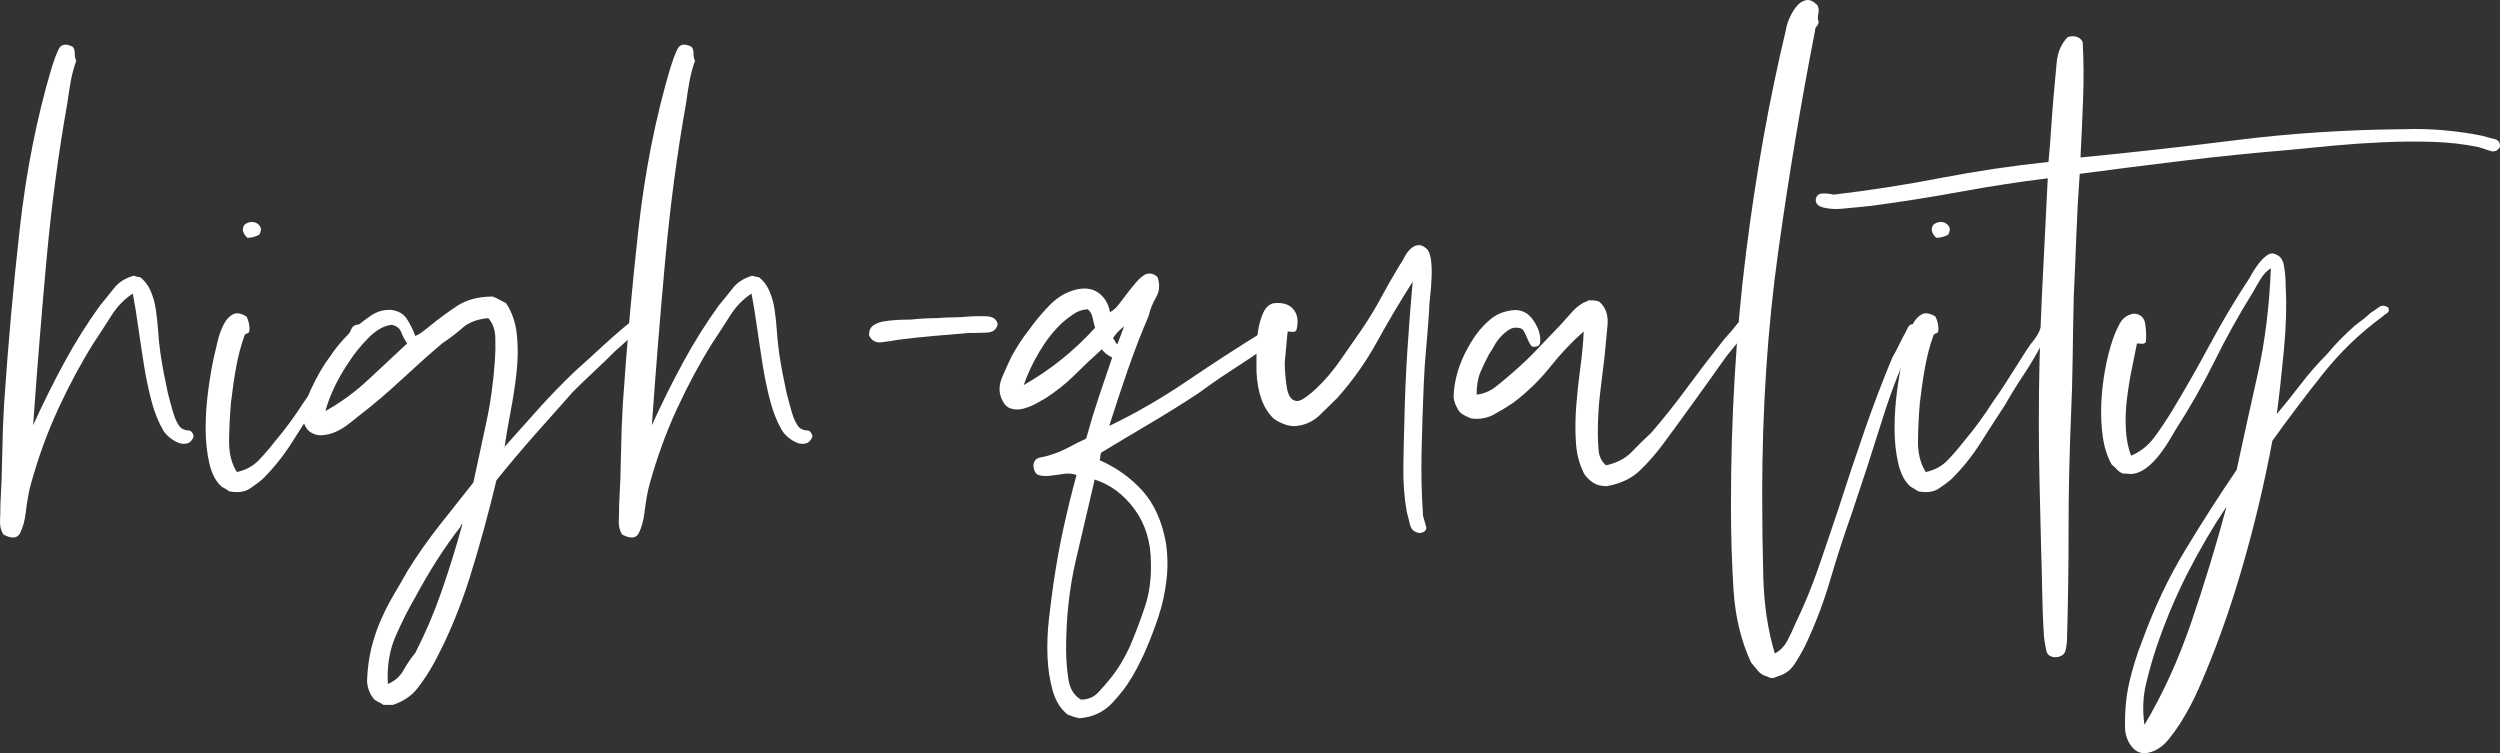<?xml version="1.0" encoding="utf-8"?>
<!-- Generator: Adobe Illustrator 16.0.0, SVG Export Plug-In . SVG Version: 6.00 Build 0)  -->
<!DOCTYPE svg PUBLIC "-//W3C//DTD SVG 1.1//EN" "http://www.w3.org/Graphics/SVG/1.1/DTD/svg11.dtd">
<svg version="1.1" id="Layer_1" xmlns="http://www.w3.org/2000/svg" xmlns:xlink="http://www.w3.org/1999/xlink" x="0px" y="0px"
	 width="840.394px" height="253.175px" viewBox="-47.028 -13.691 840.394 253.175"
	 enable-background="new -47.028 -13.691 840.394 253.175" xml:space="preserve">
<rect x="-47.028" y="-13.691" width="840.394" height="253.175" fill="#333333" stroke="none"/>
<g>
	<path fill="#FFFFFF" d="M-35.892,129.243c3.332-7.332,6.832-14.375,10.5-21.125c3.664-6.75,7.664-13.125,12-19.125
		c1.664-2,3.25-3.957,4.75-5.875c1.5-1.914,3.664-3.289,6.5-4.125c1,0.336,1.75,0.5,2.25,0.5c1.5,1.168,2.664,2.711,3.5,4.625
		c0.832,1.918,1.414,4,1.75,6.25c0.332,2.25,0.582,4.586,0.75,7c0.164,2.418,0.414,4.875,0.75,7.375
		c0.332,2.336,0.707,4.586,1.125,6.75c0.414,2.168,0.875,4.418,1.375,6.75c0.5,2,1.082,4.168,1.75,6.5
		c0.664,2.336,1.5,4.086,2.5,5.25c0.832,0.668,1.707,1,2.625,1c0.914,0,1.539,0.668,1.875,2c-0.5,1.336-1.25,2.125-2.25,2.375
		s-2,0.168-3-0.25c-1-0.414-1.961-1-2.875-1.75c-0.918-0.75-1.625-1.539-2.125-2.375c-1.668-2.832-3-6.164-4-10
		c-1-3.832-1.836-7.832-2.5-12c-0.668-4.164-1.293-8.332-1.875-12.5c-0.586-4.164-1.211-8-1.875-11.5
		c-2.836,1.836-5.25,4.336-7.25,7.5c-2,3.168-4,6.25-6,9.25c-4.168,6.668-8.086,13.961-11.75,21.875
		c-3.668,7.918-6.75,16.375-9.25,25.375c-0.668,2.336-1.25,5.586-1.75,9.75c-0.336,2.668-0.961,4.918-1.875,6.75
		c-0.918,1.836-2.789,2-5.625,0.5c-0.832-1.332-1.207-2.875-1.125-4.625c0.086-1.75,0.125-3.539,0.125-5.375
		c0.336-5.832,0.543-11.582,0.625-17.25c0.086-5.664,0.293-11.25,0.625-16.75c1.336-19.832,3.082-39.414,5.25-58.75
		c2.164-19.332,5.75-37.414,10.75-54.25c0.664-2.164,1.414-4.164,2.25-6c0.832-1.832,2.414-2.164,4.75-1
		c0.5,0.5,0.75,1.25,0.75,2.25s0.164,1.836,0.5,2.5c-0.836,2.336-1.461,4.668-1.875,7c-0.418,2.336-0.793,4.75-1.125,7.25
		c-3,16.836-5.336,34.375-7,52.625C-33.06,91.868-34.56,110.411-35.892,129.243z"/>
	<path fill="#FFFFFF" d="M32.605,144.993c3-0.664,5.457-2,7.375-4c1.914-2,3.707-4.082,5.375-6.25
		c1.832-2.164,3.539-4.332,5.125-6.5c1.582-2.164,3.125-4.414,4.625-6.75c1.664-2.332,3.207-4.625,4.625-6.875
		c1.414-2.25,2.875-4.539,4.375-6.875c0.832-1.332,1.625-2.582,2.375-3.75c0.75-1.164,1.539-2.25,2.375-3.25
		c0.832-1,1.539-2.207,2.125-3.625c0.582-1.414,1.789-1.957,3.625-1.625c0.664,1.168,0.457,2.293-0.625,3.375
		c-1.086,1.086-1.875,2.125-2.375,3.125c-1.836,3.5-3.836,6.875-6,10.125c-2.168,3.25-4.25,6.625-6.25,10.125
		c-2.836,4.336-5.625,8.668-8.375,13c-2.75,4.336-5.961,8.336-9.625,12c-1.336,1.168-2.836,2.293-4.5,3.375
		c-1.668,1.086-3.918,1.375-6.75,0.875c-1-0.664-1.832-1.164-2.5-1.5c-2-1.664-3.414-4.289-4.25-7.875
		c-0.832-3.582-1.25-7.5-1.25-11.75s0.293-8.539,0.875-12.875c0.586-4.332,1.211-8,1.875-11c0.336-1.5,0.75-3.289,1.25-5.375
		c0.5-2.082,1.168-3.957,2-5.625c0.832-1.664,1.875-2.832,3.125-3.5c1.25-0.664,2.789-0.414,4.625,0.75c0.664,1.336,1,2.75,1,4.25
		c0,0.836-0.25,1.293-0.75,1.375c-0.5,0.086-0.836,0.375-1,0.875c-1.168,3.336-2.086,6.836-2.75,10.5
		c-0.668,3.668-1.25,7.668-1.75,12c-0.336,3.836-0.543,7.961-0.625,12.375C29.894,138.536,30.769,142.161,32.605,144.993z
		 M40.105,65.243c-1.336,0.668-2.668,1-4,1c-1-1-1.5-1.914-1.5-2.75c0-1,0.414-1.707,1.25-2.125c0.832-0.414,1.664-0.539,2.5-0.375
		c0.832,0.168,1.5,0.625,2,1.375S40.769,64.079,40.105,65.243z"/>
	<path fill="#FFFFFF" d="M122.604,136.493c-0.336,0.168-0.418,0.25-0.25,0.25C122.518,136.743,122.604,136.661,122.604,136.493
		c3.832-4.332,7.664-8.625,11.5-12.875c3.832-4.25,7.832-8.375,12-12.375c3.164-2.832,6.375-5.75,9.625-8.75s6.539-5.832,9.875-8.5
		c1-0.832,2.164-1.789,3.5-2.875c1.332-1.082,2.832-1.207,4.5-0.375c0.332,1.168,0.082,1.961-0.75,2.375
		c-0.836,0.418-1.418,0.961-1.75,1.625c-2,1.5-3.918,3.043-5.75,4.625c-1.836,1.586-3.668,3.211-5.5,4.875
		c-2.336,2.336-4.711,4.625-7.125,6.875c-2.418,2.25-4.793,4.543-7.125,6.875c-4.336,4.836-8.668,9.711-13,14.625
		c-4.336,4.918-8.586,9.961-12.75,15.125c-2.668,11.168-5.625,21.961-8.875,32.375s-7.293,20.125-12.125,29.125
		c-1.668,3-3.5,5.789-5.5,8.375c-2,2.582-4.75,4.457-8.25,5.625h-3.25c-0.5-0.336-1-0.625-1.5-0.875s-1-0.543-1.5-0.875
		c-1.5-1.668-2.336-3.75-2.5-6.25c0.164-4.168,0.664-7.918,1.5-11.25c0.832-3.336,1.914-6.5,3.25-9.5c1.332-3,2.789-5.836,4.375-8.5
		c1.582-2.668,3.125-5.336,4.625-8c3.332-5.332,6.875-10.375,10.625-15.125s7.539-9.539,11.375-14.375
		c1.332-6.332,2.75-12.914,4.25-19.75c1.5-6.832,2.5-14,3-21.5c0.164-2.332,0.207-4.832,0.125-7.5
		c-0.086-2.664-0.875-4.832-2.375-6.5c-3.668,0.336-6.543,1.418-8.625,3.25c-2.086,1.836-4.375,3.586-6.875,5.25
		c-4.5,3.836-9.125,7.961-13.875,12.375c-4.75,4.418-9.625,8.543-14.625,12.375c-1,0.836-2.164,1.75-3.5,2.75
		c-1.332,1-2.707,1.793-4.125,2.375c-1.414,0.586-2.875,0.918-4.375,1c-1.5,0.086-2.914-0.375-4.25-1.375
		c-1.832-1.832-2.414-4.125-1.75-6.875c0.668-2.75,1.418-5.039,2.25-6.875c2.168-4.664,4.336-8.414,6.5-11.25
		c2.336-3.5,5.168-6.75,8.5-9.75c1.5-1.332,3.289-2.707,5.375-4.125c2.082-1.414,4.375-2.039,6.875-1.875
		c2.332,0.336,4.039,1.336,5.125,3c1.082,1.668,2.039,3.586,2.875,5.75c0.832-0.332,1.625-0.789,2.375-1.375
		c0.75-0.582,1.539-1.207,2.375-1.875c2.832-2.332,5.875-4.582,9.125-6.75c3.25-2.164,7.289-3.25,12.125-3.25
		c0.832,0.336,1.625,0.711,2.375,1.125c0.75,0.418,1.457,0.793,2.125,1.125c2,3,3.207,6.543,3.625,10.625
		c0.414,4.086,0.375,8.336-0.125,12.75c-0.5,4.418-1.168,8.793-2,13.125C123.768,129.079,123.104,132.993,122.604,136.493z
		 M84.604,95.493c-2.668,0.336-5.293,1.836-7.875,4.5c-2.586,2.668-4.625,5.168-6.125,7.5c-4,5.836-6.75,11.5-8.25,17
		c5.336-3,10.164-6.539,14.5-10.625c4.332-4.082,8.664-8.125,13-12.125c-0.836-1.164-1.5-2.414-2-3.75
		C87.354,96.661,86.268,95.829,84.604,95.493z M107.854,163.243c-2.836,3.668-5.5,7.461-8,11.375s-4.918,8.039-7.25,12.375
		c-2.336,4-4.543,8.375-6.625,13.125c-2.086,4.75-2.961,10.125-2.625,16.125c2.332-1,4.082-2.543,5.25-4.625
		c1.164-2.086,2.5-4.043,4-5.875c3.332-6.5,6.25-13.336,8.75-20.5c2.5-7.168,4.832-14.664,7-22.5c0-0.164-0.086-0.25-0.25-0.25
		c0,0.168-0.043,0.25-0.125,0.25C107.893,162.743,107.854,162.911,107.854,163.243z"/>
	<path fill="#FFFFFF" d="M172.104,129.243c3.332-7.332,6.832-14.375,10.5-21.125c3.664-6.75,7.664-13.125,12-19.125
		c1.664-2,3.25-3.957,4.75-5.875c1.5-1.914,3.664-3.289,6.5-4.125c1,0.336,1.75,0.5,2.25,0.5c1.5,1.168,2.664,2.711,3.5,4.625
		c0.832,1.918,1.414,4,1.75,6.25c0.332,2.25,0.582,4.586,0.75,7c0.164,2.418,0.414,4.875,0.75,7.375
		c0.332,2.336,0.707,4.586,1.125,6.75c0.414,2.168,0.875,4.418,1.375,6.75c0.5,2,1.082,4.168,1.75,6.5
		c0.664,2.336,1.5,4.086,2.5,5.25c0.832,0.668,1.707,1,2.625,1c0.914,0,1.539,0.668,1.875,2c-0.5,1.336-1.25,2.125-2.25,2.375
		s-2,0.168-3-0.25c-1-0.414-1.961-1-2.875-1.75c-0.918-0.75-1.625-1.539-2.125-2.375c-1.668-2.832-3-6.164-4-10
		c-1-3.832-1.836-7.832-2.5-12c-0.668-4.164-1.293-8.332-1.875-12.5c-0.586-4.164-1.211-8-1.875-11.5
		c-2.836,1.836-5.25,4.336-7.25,7.5c-2,3.168-4,6.25-6,9.25c-4.168,6.668-8.086,13.961-11.75,21.875
		c-3.668,7.918-6.75,16.375-9.25,25.375c-0.668,2.336-1.25,5.586-1.75,9.75c-0.336,2.668-0.961,4.918-1.875,6.75
		c-0.918,1.836-2.789,2-5.625,0.5c-0.832-1.332-1.207-2.875-1.125-4.625c0.086-1.75,0.125-3.539,0.125-5.375
		c0.336-5.832,0.543-11.582,0.625-17.25c0.086-5.664,0.293-11.25,0.625-16.75c1.336-19.832,3.082-39.414,5.25-58.75
		c2.164-19.332,5.75-37.414,10.75-54.25c0.664-2.164,1.414-4.164,2.25-6c0.832-1.832,2.414-2.164,4.75-1
		c0.5,0.5,0.75,1.25,0.75,2.25s0.164,1.836,0.5,2.5c-0.836,2.336-1.461,4.668-1.875,7c-0.418,2.336-0.793,4.75-1.125,7.25
		c-3,16.836-5.336,34.375-7,52.625C174.936,91.868,173.436,110.411,172.104,129.243z"/>
	<path fill="#FFFFFF" d="M245.101,98.993c0-1.5,0.457-2.582,1.375-3.25c0.914-0.664,2.082-1.125,3.5-1.375
		c1.414-0.25,2.914-0.414,4.5-0.5c1.582-0.082,3.125-0.125,4.625-0.125c1.5-0.164,3.039-0.289,4.625-0.375
		c1.582-0.082,3.039-0.125,4.375-0.125c1.832-0.164,3.625-0.25,5.375-0.25s3.289-0.082,4.625-0.25c2-0.164,4.125-0.207,6.375-0.125
		c2.25,0.086,3.539,0.961,3.875,2.625c-0.336,1.836-1.586,2.793-3.75,2.875c-2.168,0.086-4.168,0.125-6,0.125
		c-4.168,0.336-8.125,0.668-11.875,1c-3.75,0.336-7.625,0.75-11.625,1.25c-1.836,0.336-3.75,0.625-5.75,0.875
		S245.933,100.829,245.101,98.993z"/>
	<path fill="#FFFFFF" d="M342.101,79.493c0.832,2.5,0.664,4.75-0.5,6.75c-1.168,2-2,4.086-2.5,6.25
		c-2.5,5.836-4.836,11.875-7,18.125c-2.168,6.25-4.25,12.543-6.25,18.875c9-4.332,17.789-9.414,26.375-15.25
		c8.582-5.832,17.207-11.414,25.875-16.75c1-0.664,2.207-1.5,3.625-2.5c1.414-1,2.789-0.832,4.125,0.5c-0.336,1.668-1.168,3-2.5,4
		c-1.336,1-2.668,2-4,3c-3.836,2.668-7.75,5.293-11.75,7.875c-4,2.586-7.918,5.293-11.75,8.125c-5.336,3.5-10.75,6.875-16.25,10.125
		s-11,6.543-16.5,9.875c-0.168,0.5-0.25,0.961-0.25,1.375c0,0.418-0.086,0.793-0.25,1.125c5.664,2.5,10.457,5.918,14.375,10.25
		c3.914,4.336,6.539,10.086,7.875,17.25c0.664,4.168,0.75,8.414,0.25,12.75c-0.5,4.332-1.418,8.5-2.75,12.5
		c-1.168,3.5-2.461,6.914-3.875,10.25c-1.418,3.332-3.043,6.582-4.875,9.75c-1.836,3.164-4.168,6.207-7,9.125
		c-2.836,2.914-6.418,4.539-10.75,4.875c-0.836-0.168-1.5-0.336-2-0.5c-0.5-0.168-1.168-0.418-2-0.75c-2.336-1.836-4-4.5-5-8
		s-1.586-7.336-1.75-11.5c-0.168-4.168,0-8.418,0.5-12.75c0.5-4.336,1-8.25,1.5-11.75c1-6.836,2.164-13.25,3.5-19.25
		c1.332-6,2.75-11.75,4.25-17.25c-1.336-0.5-2.793-0.625-4.375-0.375c-1.586,0.25-3.125,0.461-4.625,0.625
		c-1.5,0.168-2.75,0.086-3.75-0.25c-1-0.332-1.582-1.414-1.75-3.25c0.168-1.5,0.918-2.375,2.25-2.625s2.5-0.539,3.5-0.875
		c2.164-0.664,4.25-1.539,6.25-2.625c2-1.082,3.914-2.039,5.75-2.875c1.332-4.832,2.75-9.5,4.25-14s3-8.914,4.5-13.25
		c-0.668-0.332-1.293-0.707-1.875-1.125c-0.586-0.414-1.125-0.957-1.625-1.625c-3.336,3-6.375,5.875-9.125,8.625
		s-6.043,5.375-9.875,7.875c-0.836,0.5-1.957,1.125-3.375,1.875c-1.414,0.75-2.832,1.293-4.25,1.625
		c-1.414,0.336-2.75,0.293-4-0.125c-1.25-0.414-2.207-1.375-2.875-2.875c-1.164-2.332-1.164-4.875,0-7.625
		c1.168-2.75,2.25-5.125,3.25-7.125c1.836-3.332,3.75-6.25,5.75-8.75c2-2.832,4.289-5.582,6.875-8.25
		c2.582-2.664,5.457-4.414,8.625-5.25c3.164-0.832,5.789-0.5,7.875,1c2.082,1.5,3.375,3.668,3.875,6.5c1-0.5,1.957-1.332,2.875-2.5
		c0.914-1.164,1.875-2.414,2.875-3.75c1-1.332,2.039-2.625,3.125-3.875c1.082-1.25,2.125-2.125,3.125-2.625
		C339.601,77.993,340.933,78.329,342.101,79.493z M310.101,94.743c-2.836,2.668-5.375,5.875-7.625,9.625s-4.039,7.543-5.375,11.375
		c4.668-2.664,8.957-5.582,12.875-8.75c3.914-3.164,7.625-6.664,11.125-10.5c-0.336-1.164-0.625-2.332-0.875-3.5
		c-0.25-1.164-0.793-2.082-1.625-2.75c-1.836,0.168-3.418,0.711-4.75,1.625C312.515,92.786,311.265,93.743,310.101,94.743z
		 M320.851,147.993c-2,8.5-4.086,17.418-6.25,26.75c-2.168,9.332-3.25,19.25-3.25,29.75c0,3.332,0.25,6.664,0.75,10
		c0.5,3.332,1.914,5.664,4.25,7c2.332,0,4.25-0.793,5.75-2.375c1.5-1.586,2.914-3.211,4.25-4.875
		c1.332-1.668,2.539-3.418,3.625-5.25c1.082-1.836,2.039-3.668,2.875-5.5c1.832-4.336,3.5-8.75,5-13.25s2.164-9.418,2-14.75
		c0-7-1.836-13-5.5-18c-3.668-5-8.168-8.332-13.5-10V147.993z M327.101,99.993c0.332,0.336,0.582,0.711,0.75,1.125
		c0.164,0.418,0.414,0.711,0.75,0.875l2.25-6C329.183,97.329,327.933,98.661,327.101,99.993z"/>
	<path fill="#FFFFFF" d="M430.349,165.493c-1.836-0.164-2.961-1.082-3.375-2.75c-0.418-1.664-0.793-3.164-1.125-4.5
		c-0.836-4.664-1.211-9.789-1.125-15.375c0.082-5.582,0.207-11.039,0.375-16.375c0.164-7.5,0.5-15.082,1-22.75
		c0.5-7.664,1.082-15.25,1.75-22.75c-4.336,6.836-8.336,13.586-12,20.25c-3.668,6.668-8.086,12.918-13.25,18.75
		c-1.836,1.836-3.836,3.793-6,5.875c-2.168,2.086-4.75,3.293-7.75,3.625c-1.336,0.168-2.75-0.039-4.25-0.625
		c-1.5-0.582-2.668-1.207-3.5-1.875c-3.5-3.332-5.414-8.582-5.75-15.75c0-1.664,0-3.75,0-6.25s0.168-4.914,0.5-7.25
		c0.336-2.332,0.918-4.414,1.75-6.25c0.836-1.832,2-2.914,3.5-3.25c3-0.332,5.207,0.336,6.625,2c1.414,1.668,1.789,3.918,1.125,6.75
		c-0.168,0.668-0.625,0.961-1.375,0.875c-0.75-0.082-1.293-0.125-1.625-0.125c-0.168,1.336-0.336,3-0.5,5
		c-0.168,2-0.336,3.836-0.5,5.5c0,2.336,0.207,4.961,0.625,7.875c0.414,2.918,1.375,4.543,2.875,4.875
		c0.832,0.336,2-0.039,3.5-1.125c1.5-1.082,2.664-2.039,3.5-2.875c3-2.832,5.707-6,8.125-9.5c2.414-3.5,4.789-6.914,7.125-10.25
		c2.5-3.664,4.707-7.289,6.625-10.875c1.914-3.582,4.039-7.289,6.375-11.125c0.5-0.664,1-1.5,1.5-2.5s1.125-1.875,1.875-2.625
		s1.582-1.207,2.5-1.375c0.914-0.164,1.875,0.168,2.875,1c0.832,0.668,1.375,1.875,1.625,3.625s0.332,3.75,0.25,6
		c-0.086,2.25-0.25,4.461-0.5,6.625c-0.25,2.168-0.375,3.918-0.375,5.25c-0.336,4.836-0.668,9.043-1,12.625
		c-0.336,3.586-0.586,7.293-0.75,11.125c-0.336,7.836-0.586,15.5-0.75,23c-0.168,7.5,0,14.75,0.5,21.75
		c0.332,1.168,0.664,2.336,1,3.5C432.681,164.411,432.013,165.161,430.349,165.493z"/>
	<path fill="#FFFFFF" d="M544.596,91.743c0.332,0.836,0.164,1.543-0.5,2.125c-0.668,0.586-1.25,1.043-1.75,1.375
		c-1.5,1.668-2.961,3.375-4.375,5.125c-1.418,1.75-2.875,3.543-4.375,5.375c-1.836,2.5-3.625,5-5.375,7.5s-3.543,5-5.375,7.5
		c-1.668,2.336-3.418,4.75-5.25,7.25c-1.836,2.5-3.668,5-5.5,7.5c-2.336,3.168-4.918,6.125-7.75,8.875
		c-2.836,2.75-6.586,4.543-11.25,5.375c-1.836,0-3.336-0.375-4.5-1.125c-1.168-0.75-2.168-1.707-3-2.875
		c-1.668-3.164-2.625-6.75-2.875-10.75s-0.211-8.125,0.125-12.375c0.332-4.25,0.789-8.5,1.375-12.75
		c0.582-4.25,0.957-8.289,1.125-12.125c-3.836,3.336-7.586,7.293-11.25,11.875c-3.668,4.586-7.836,8.625-12.5,12.125
		c-2,1.336-4.125,2.625-6.375,3.875s-4.789,1.711-7.625,1.375c-0.832-0.332-1.582-0.664-2.25-1c-0.664-0.332-1.25-0.75-1.75-1.25
		c-1.164-1.664-1.832-3.332-2-5c0.168-5,1.461-9.914,3.875-14.75c2.418-4.832,5.125-8.5,8.125-11c2-1.832,4.539-2.957,7.625-3.375
		c3.082-0.414,5.539,0.793,7.375,3.625c0.332,0.5,0.707,1.168,1.125,2c0.414,0.836,0.707,1.711,0.875,2.625
		c0.164,0.918,0.207,1.75,0.125,2.5c-0.086,0.75-0.461,1.211-1.125,1.375c-1,0.336-1.711,0.168-2.125-0.5
		c-0.418-0.664-0.793-1.414-1.125-2.25c-0.336-0.832-0.711-1.625-1.125-2.375c-0.418-0.75-1.125-1.125-2.125-1.125
		c-1-0.164-2,0.086-3,0.75c-1,0.668-1.918,1.461-2.75,2.375c-0.836,0.918-1.543,1.918-2.125,3c-0.586,1.086-1.125,1.961-1.625,2.625
		c-1.164,2.168-2.164,4.25-3,6.25c-0.832,2-1.25,4.5-1.25,7.5c2.336-0.332,4.336-1.125,6-2.375s3.25-2.539,4.75-3.875
		c3.164-2.664,6.082-5.375,8.75-8.125c2.664-2.75,5.5-5.707,8.5-8.875c1.332-1.5,2.75-3.082,4.25-4.75c1.5-1.664,3.164-2.832,5-3.5
		c0.164,0,0.25-0.039,0.25-0.125c0-0.082,0.082-0.125,0.25-0.125c1.664,0,2.832,0.168,3.5,0.5c2.164,1.836,3.082,4.5,2.75,8
		c-0.336,3.5-0.668,7-1,10.5c-0.5,4-1,8.125-1.5,12.375s-0.75,8.625-0.75,13.125c0,1.836,0.082,3.793,0.25,5.875
		c0.164,2.086,1,3.793,2.5,5.125c3.664-0.832,6.539-2.332,8.625-4.5c2.082-2.164,4.289-4.332,6.625-6.5
		c4.164-4.832,8.082-9.75,11.75-14.75c3.664-5,7.414-9.914,11.25-14.75c1-1.332,2-2.539,3-3.625c1-1.082,2-2.289,3-3.625
		c1-0.664,2.164-1.707,3.5-3.125C541.928,90.454,543.26,90.411,544.596,91.743z"/>
	<path fill="#FFFFFF" d="M549.593,205.993c1.832-1,3.25-2.461,4.25-4.375c1-1.918,1.914-3.875,2.75-5.875
		c2.832-5.836,5.375-12,7.625-18.5s4.457-13,6.625-19.5c2.832-8.832,5.75-17.582,8.75-26.25c3-8.664,6.164-17,9.5-25
		c0.5-0.832,1.039-1.832,1.625-3c0.582-1.164,1.207-2.414,1.875-3.75c0.5-0.832,1.039-1.875,1.625-3.125
		c0.582-1.25,1.539-1.625,2.875-1.125c0.832,0.336,1.082,0.918,0.75,1.75c-0.336,0.836-0.668,1.418-1,1.75
		c-4.336,9-8.086,18.586-11.25,28.75c-3.168,10.168-6.5,20.418-10,30.75c-2.668,7.5-5.125,15.082-7.375,22.75
		c-2.25,7.664-5.043,15-8.375,22c-1.168,2.332-2.418,4.5-3.75,6.5c-1.336,2-3.25,3.332-5.75,4c-1.168,0.664-2.25,0.664-3.25,0
		c-1.336-0.336-2.375-0.961-3.125-1.875c-0.75-0.918-1.543-1.875-2.375-2.875c-3.332-7.168-5.289-15.25-5.875-24.25
		c-0.582-9-0.875-18.5-0.875-28.5c0-29.5,1.668-57.625,5-84.375s7.832-51.957,13.5-75.625c0.164-1.164,0.582-2.5,1.25-4
		c0.664-1.5,1.457-2.789,2.375-3.875c0.914-1.082,1.957-1.75,3.125-2c1.164-0.25,2.414,0.293,3.75,1.625
		c0.5,0.836,0.625,1.793,0.375,2.875c-0.25,1.086-0.211,2.043,0.125,2.875c-0.168,0.668-0.418,1.168-0.75,1.5
		c-0.336,0.336-0.5,0.836-0.5,1.5c-4.668,23.836-8.793,48.586-12.375,74.25c-3.586,25.668-5.375,52.836-5.375,81.5
		c0,9.5,0.125,18.836,0.375,28S547.257,198.157,549.593,205.993z"/>
	<path fill="#FFFFFF" d="M600.342,144.993c3-0.664,5.457-2,7.375-4c1.914-2,3.707-4.082,5.375-6.25
		c1.832-2.164,3.539-4.332,5.125-6.5c1.582-2.164,3.125-4.414,4.625-6.75c1.664-2.332,3.207-4.625,4.625-6.875
		c1.414-2.25,2.875-4.539,4.375-6.875c0.832-1.332,1.625-2.582,2.375-3.75c0.75-1.164,1.539-2.25,2.375-3.25
		c0.832-1,1.539-2.207,2.125-3.625c0.582-1.414,1.789-1.957,3.625-1.625c0.664,1.168,0.457,2.293-0.625,3.375
		c-1.086,1.086-1.875,2.125-2.375,3.125c-1.836,3.5-3.836,6.875-6,10.125c-2.168,3.25-4.25,6.625-6.25,10.125
		c-2.836,4.336-5.625,8.668-8.375,13c-2.75,4.336-5.961,8.336-9.625,12c-1.336,1.168-2.836,2.293-4.5,3.375
		c-1.668,1.086-3.918,1.375-6.75,0.875c-1-0.664-1.832-1.164-2.5-1.5c-2-1.664-3.414-4.289-4.25-7.875
		c-0.832-3.582-1.25-7.5-1.25-11.75s0.293-8.539,0.875-12.875c0.586-4.332,1.211-8,1.875-11c0.336-1.5,0.75-3.289,1.25-5.375
		c0.5-2.082,1.168-3.957,2-5.625c0.832-1.664,1.875-2.832,3.125-3.5c1.25-0.664,2.789-0.414,4.625,0.75c0.664,1.336,1,2.75,1,4.25
		c0,0.836-0.25,1.293-0.75,1.375c-0.5,0.086-0.836,0.375-1,0.875c-1.168,3.336-2.086,6.836-2.75,10.5
		c-0.668,3.668-1.25,7.668-1.75,12c-0.336,3.836-0.543,7.961-0.625,12.375C597.631,138.536,598.506,142.161,600.342,144.993z
		 M607.842,65.243c-1.336,0.668-2.668,1-4,1c-1-1-1.5-1.914-1.5-2.75c0-1,0.414-1.707,1.25-2.125c0.832-0.414,1.664-0.539,2.5-0.375
		c0.832,0.168,1.5,0.625,2,1.375S608.506,64.079,607.842,65.243z"/>
	<path fill="#FFFFFF" d="M652.341,39.243c17.164-1.664,34.75-3.625,52.75-5.875s36.582-3.457,55.75-3.625
		c4.664-0.164,9.289-0.039,13.875,0.375c4.582,0.418,8.875,1.043,12.875,1.875c1,0.336,2.25,0.668,3.75,1
		c1.5,0.336,2.164,1.25,2,2.75c-0.836,1.336-1.961,1.75-3.375,1.25c-1.418-0.5-2.711-0.914-3.875-1.25
		c-4.836-1-9.961-1.582-15.375-1.75c-5.418-0.164-10.918-0.125-16.5,0.125c-5.586,0.25-11.125,0.625-16.625,1.125
		s-10.668,1-15.5,1.5c-12,1-23.836,2.211-35.5,3.625c-11.668,1.418-23.168,2.875-34.5,4.375c-0.5,6.668-0.875,13.418-1.125,20.25
		c-0.25,6.836-0.543,13.75-0.875,20.75c-0.168,7-0.293,13.961-0.375,20.875c-0.086,6.918-0.293,13.961-0.625,21.125
		c-0.5,12.336-0.75,24.5-0.75,36.5s-0.168,24.082-0.5,36.25c0,1.5-0.168,2.957-0.5,4.375c-0.336,1.414-1.418,2.207-3.25,2.375
		c-1.836,0-2.918-0.75-3.25-2.25c-0.336-1.5-0.586-3-0.75-4.5c-0.336-5-0.543-10.125-0.625-15.375
		c-0.086-5.25-0.207-10.293-0.375-15.125c-0.164-7-0.332-14-0.5-21c-0.164-7-0.25-13.914-0.25-20.75c0-14,0.336-27.914,1-41.75
		c0.664-13.832,1.332-27.25,2-40.25c-9.5,1.168-19.25,2.668-29.25,4.5c-10,1.836-20,3.418-30,4.75c-1.5,0.168-3.125,0.336-4.875,0.5
		c-1.75,0.168-3.539,0.336-5.375,0.5c-2,0.168-3.914,0.043-5.75-0.375c-1.832-0.414-2.75-1.289-2.75-2.625
		c0.168-1.332,0.875-2.039,2.125-2.125c1.25-0.082,2.543,0.043,3.875,0.375c12.5-1.5,24.543-3.375,36.125-5.625
		c11.586-2.25,23.625-4.039,36.125-5.375c0.332-3.5,0.625-7.164,0.875-11c0.25-3.832,0.539-7.664,0.875-11.5
		c0.332-3.664,0.664-7.289,1-10.875c0.332-3.582,1.582-6.457,3.75-8.625c1.164-0.332,2.207-0.332,3.125,0
		c0.914,0.336,1.539,0.918,1.875,1.75c0.332,6.168,0.375,12.586,0.125,19.25C652.966,26.411,652.673,32.911,652.341,39.243z"/>
	<path fill="#FFFFFF" d="M718.339,125.493c2.664-3.164,5.375-6.539,8.125-10.125c2.75-3.582,5.707-6.957,8.875-10.125
		c1.332-1.664,2.789-3.289,4.375-4.875c1.582-1.582,3.207-3.125,4.875-4.625c0.832-0.664,1.707-1.332,2.625-2
		c0.914-0.664,1.789-1.414,2.625-2.25c0.832-0.5,1.75-1.125,2.75-1.875s2.082-0.707,3.25,0.125c0.332,0.836,0.164,1.461-0.5,1.875
		c-0.668,0.418-1.168,0.793-1.5,1.125c-7.5,5.5-14.168,11.918-20,19.25c-5.836,7.336-11.5,14.836-17,22.5
		c-2.668,14.336-6.086,28.668-10.25,43c-4.168,14.332-9,27.75-14.5,40.25c-1.836,4.164-3.918,8.082-6.25,11.75
		c-1.168,1.832-2.461,3.625-3.875,5.375c-1.418,1.75-3.043,3.039-4.875,3.875c-2.836,1.164-5.086,0.957-6.75-0.625
		c-1.668-1.586-2.668-3.711-3-6.375c-0.168-5.836,0.289-11.125,1.375-15.875c1.082-4.75,2.539-9.461,4.375-14.125
		c4-11,8.789-21.125,14.375-30.375c5.582-9.25,11.375-18.289,17.375-27.125c2.332-10.832,4.707-21.625,7.125-32.375
		c2.414-10.75,3.875-22.539,4.375-35.375c-1.336,0.836-2.461,2-3.375,3.5c-0.918,1.5-1.793,3-2.625,4.5
		c-4.668,7.5-8.961,15.211-12.875,23.125c-3.918,7.918-8.293,15.625-13.125,23.125c-0.668,1.168-1.461,2.5-2.375,4
		c-0.918,1.5-1.961,3-3.125,4.5c-1.168,1.5-2.461,2.836-3.875,4c-1.418,1.168-2.875,1.918-4.375,2.25
		c-0.668,0.168-1.293,0.211-1.875,0.125c-0.586-0.082-1.293-0.125-2.125-0.125c-0.832-0.332-1.5-0.789-2-1.375
		c-0.5-0.582-1.082-1.125-1.75-1.625c-1.5-2.664-2.5-5.789-3-9.375c-0.5-3.582-0.664-7.289-0.5-11.125
		c0.168-3.832,0.586-7.582,1.25-11.25c0.668-3.664,1.5-7,2.5-10c0.668-2,1.5-3.914,2.5-5.75c1-1.832,2.582-2.914,4.75-3.25
		c2.164,0.168,3.414,1.293,3.75,3.375c0.332,2.086,0.414,4.125,0.25,6.125c-0.336,0.5-0.836,0.711-1.5,0.625
		c-0.668-0.082-1.168-0.125-1.5-0.125c-0.5,2.5-1.086,5.375-1.75,8.625c-0.668,3.25-1.211,6.586-1.625,10
		c-0.418,3.418-0.543,6.793-0.375,10.125c0.164,3.336,0.75,6.336,1.75,9c3.164-1.332,5.789-3.414,7.875-6.25
		c2.082-2.832,4.039-5.75,5.875-8.75c4.332-7.164,8.582-14.625,12.75-22.375c4.164-7.75,8.664-15.289,13.5-22.625
		c0.332-0.664,0.789-1.457,1.375-2.375c0.582-0.914,1.207-1.789,1.875-2.625c0.664-0.832,1.375-1.539,2.125-2.125
		c0.75-0.582,1.457-0.875,2.125-0.875c2.164,0.336,3.457,1.668,3.875,4c0.414,2.336,0.625,4.836,0.625,7.5
		c0.332,6.168,0.125,13.211-0.625,21.125C719.964,112.036,719.171,119.161,718.339,125.493z M677.839,203.993
		c-1.336,4-2.5,8.125-3.5,12.375s-1.168,8.789-0.5,13.625c6.164-10.336,11.414-21.836,15.75-34.5c4.332-12.668,8.25-25.5,11.75-38.5
		v-0.25c-4.668,7-9,14.418-13,22.25S680.839,195.157,677.839,203.993z"/>
</g>
</svg>
